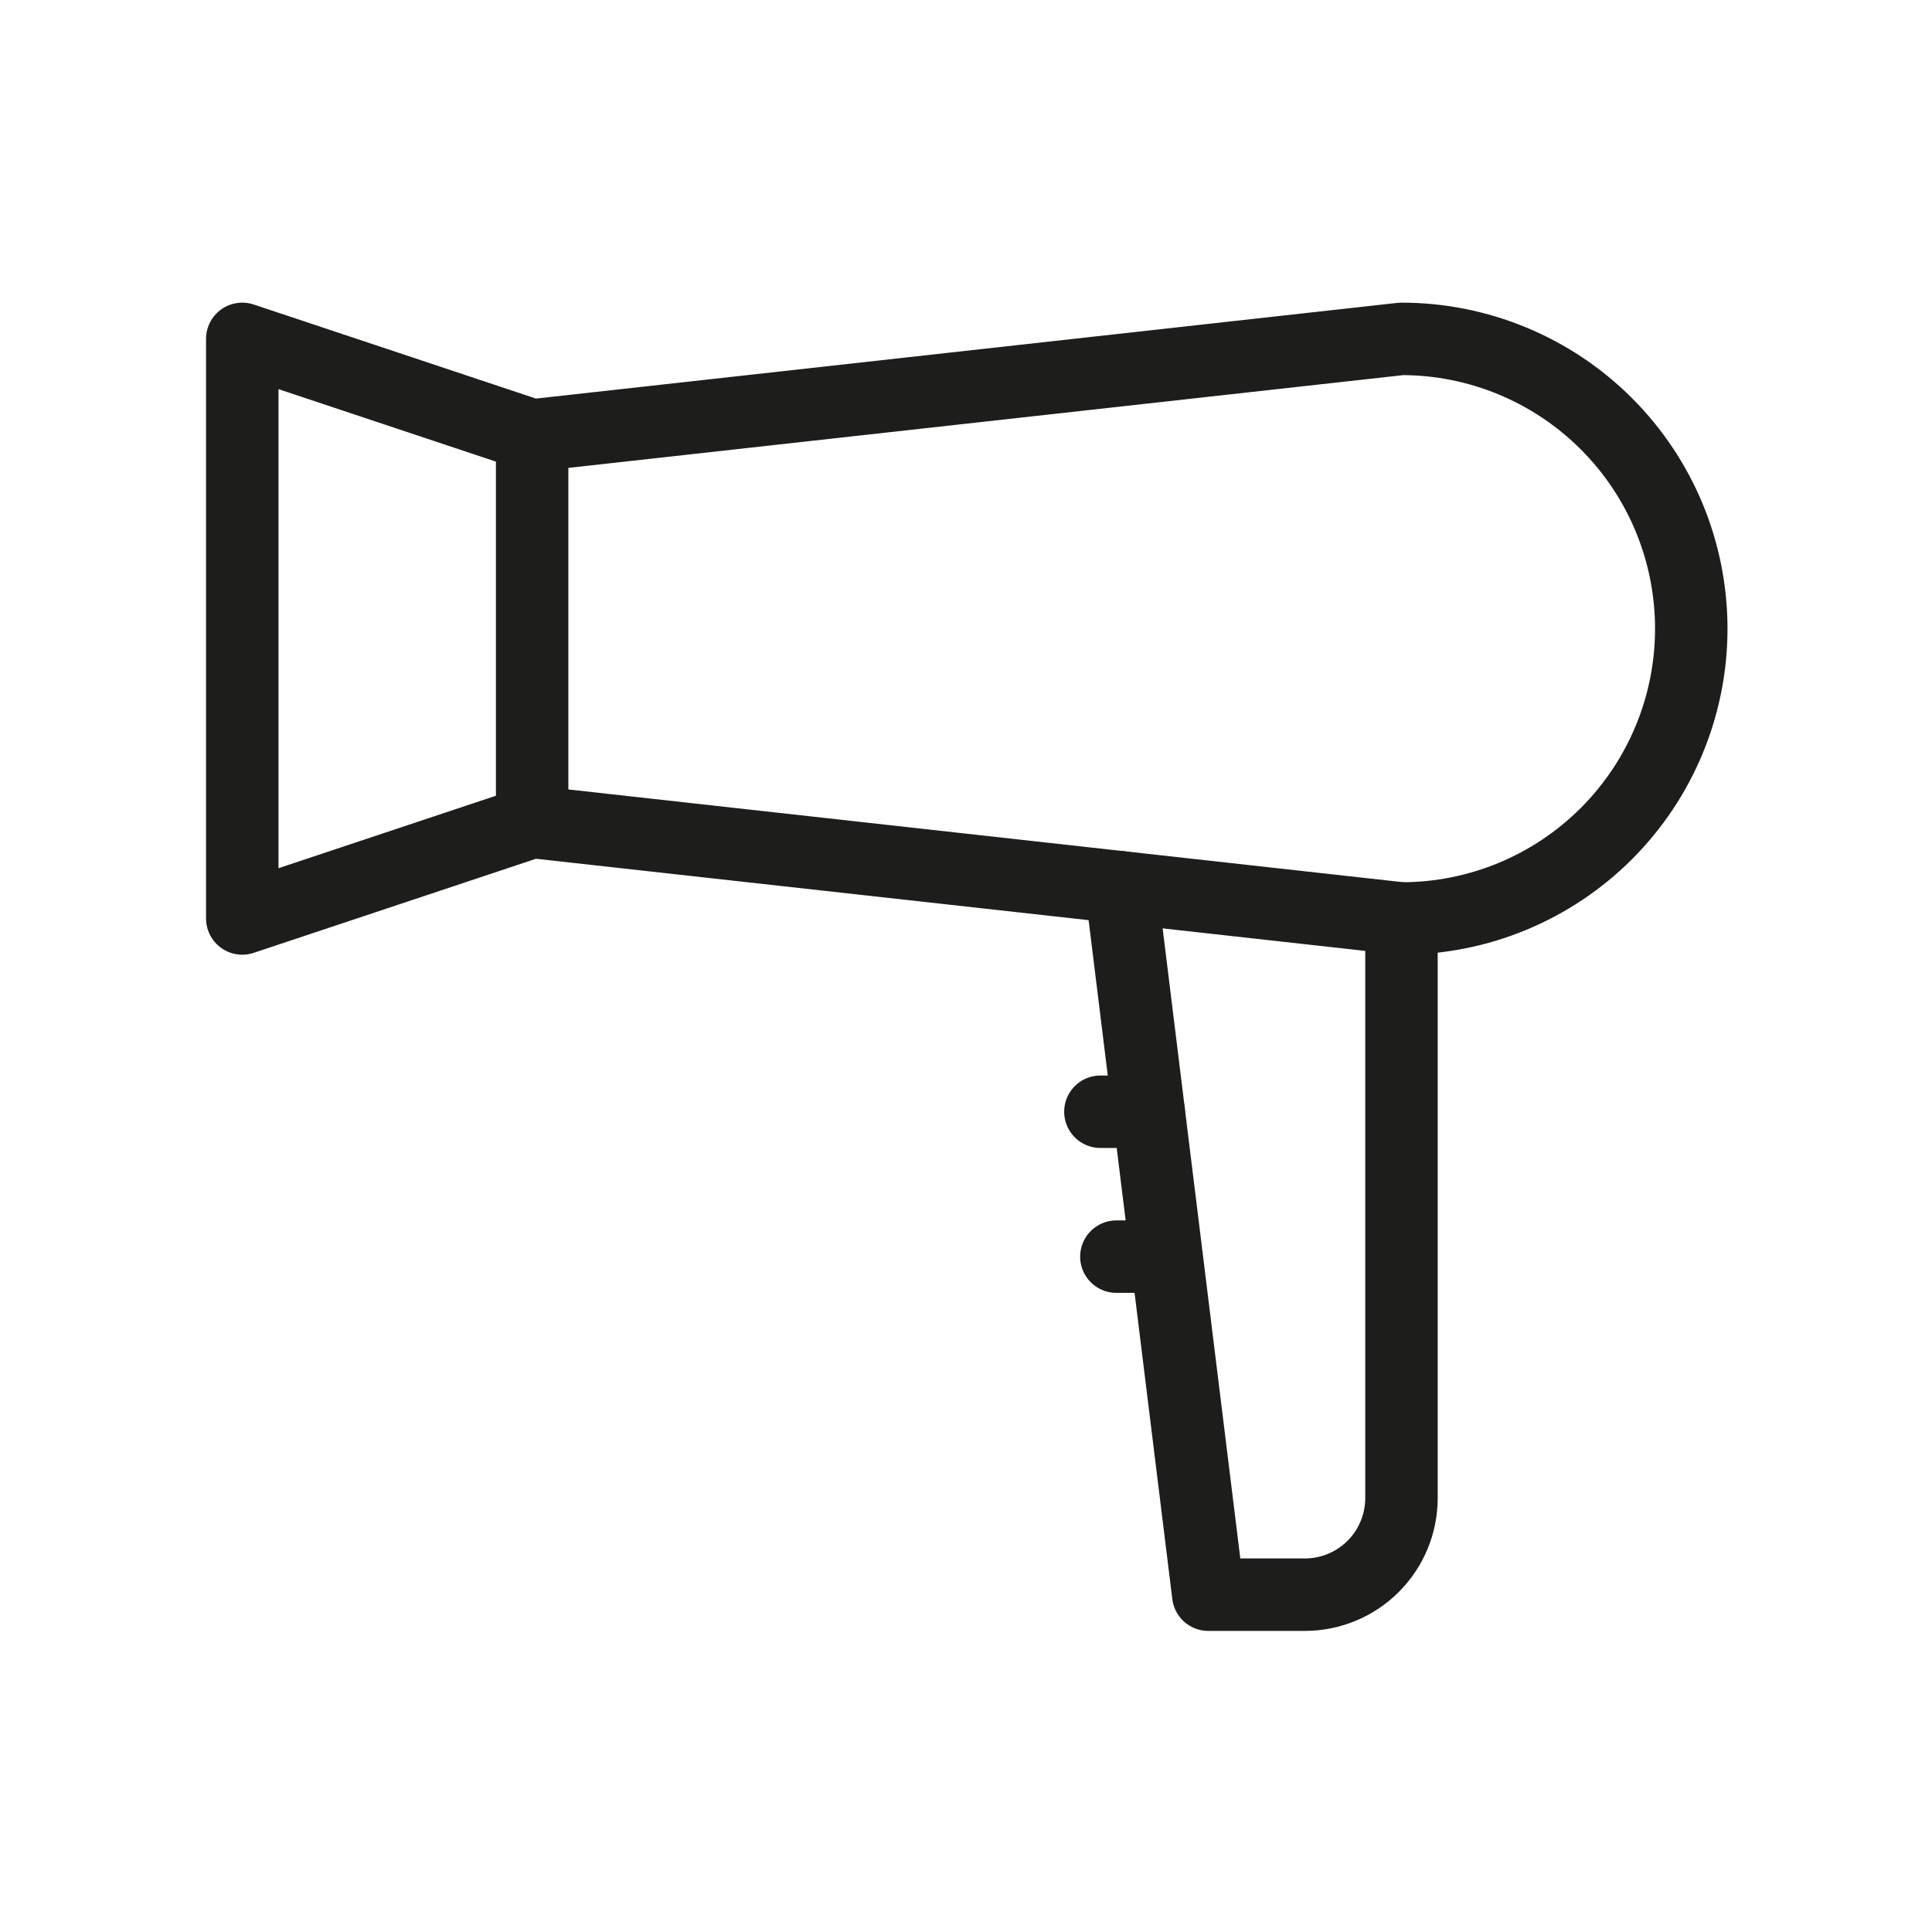 <?xml version="1.0" encoding="UTF-8"?> <svg xmlns="http://www.w3.org/2000/svg" width="300" height="300" viewBox="0 0 300 300" fill="none"> <g clip-path="url(#clip0_604_295)"> <path d="M82.63 67.63V127.63" stroke="#1D1D1B" stroke-width="11.25" stroke-linecap="round" stroke-linejoin="round"></path> <path d="M174.08 137.79L187.62 247.62H202.62C206.598 247.62 210.414 246.04 213.227 243.227C216.04 240.414 217.62 236.598 217.62 232.62V142.62" stroke="#1D1D1B" stroke-width="11.25" stroke-linecap="round" stroke-linejoin="round"></path> <path d="M82.62 127.62L217.62 142.62C229.555 142.62 241.001 137.879 249.44 129.44C257.879 121.001 262.62 109.555 262.62 97.62C262.62 85.685 257.879 74.24 249.44 65.8C241.001 57.361 229.555 52.62 217.62 52.62L82.62 67.62L37.62 52.62V142.62L82.62 127.62Z" stroke="#1D1D1B" stroke-width="11.25" stroke-linecap="round" stroke-linejoin="round"></path> <path d="M174.62 172.63H178.37" stroke="#1D1D1B" stroke-width="11.25" stroke-linecap="round" stroke-linejoin="round"></path> <path d="M170.87 172.63H174.62" stroke="#1D1D1B" stroke-width="11.25" stroke-linecap="round" stroke-linejoin="round"></path> <path d="M177.1 195.13H180.85" stroke="#1D1D1B" stroke-width="11.25" stroke-linecap="round" stroke-linejoin="round"></path> <path d="M173.35 195.13H177.1" stroke="#1D1D1B" stroke-width="11.25" stroke-linecap="round" stroke-linejoin="round"></path> </g> <defs> <clipPath id="clip0_604_295"> <rect width="236.25" height="206.25" fill="white" transform="translate(32 47)"></rect> </clipPath> </defs> </svg> 